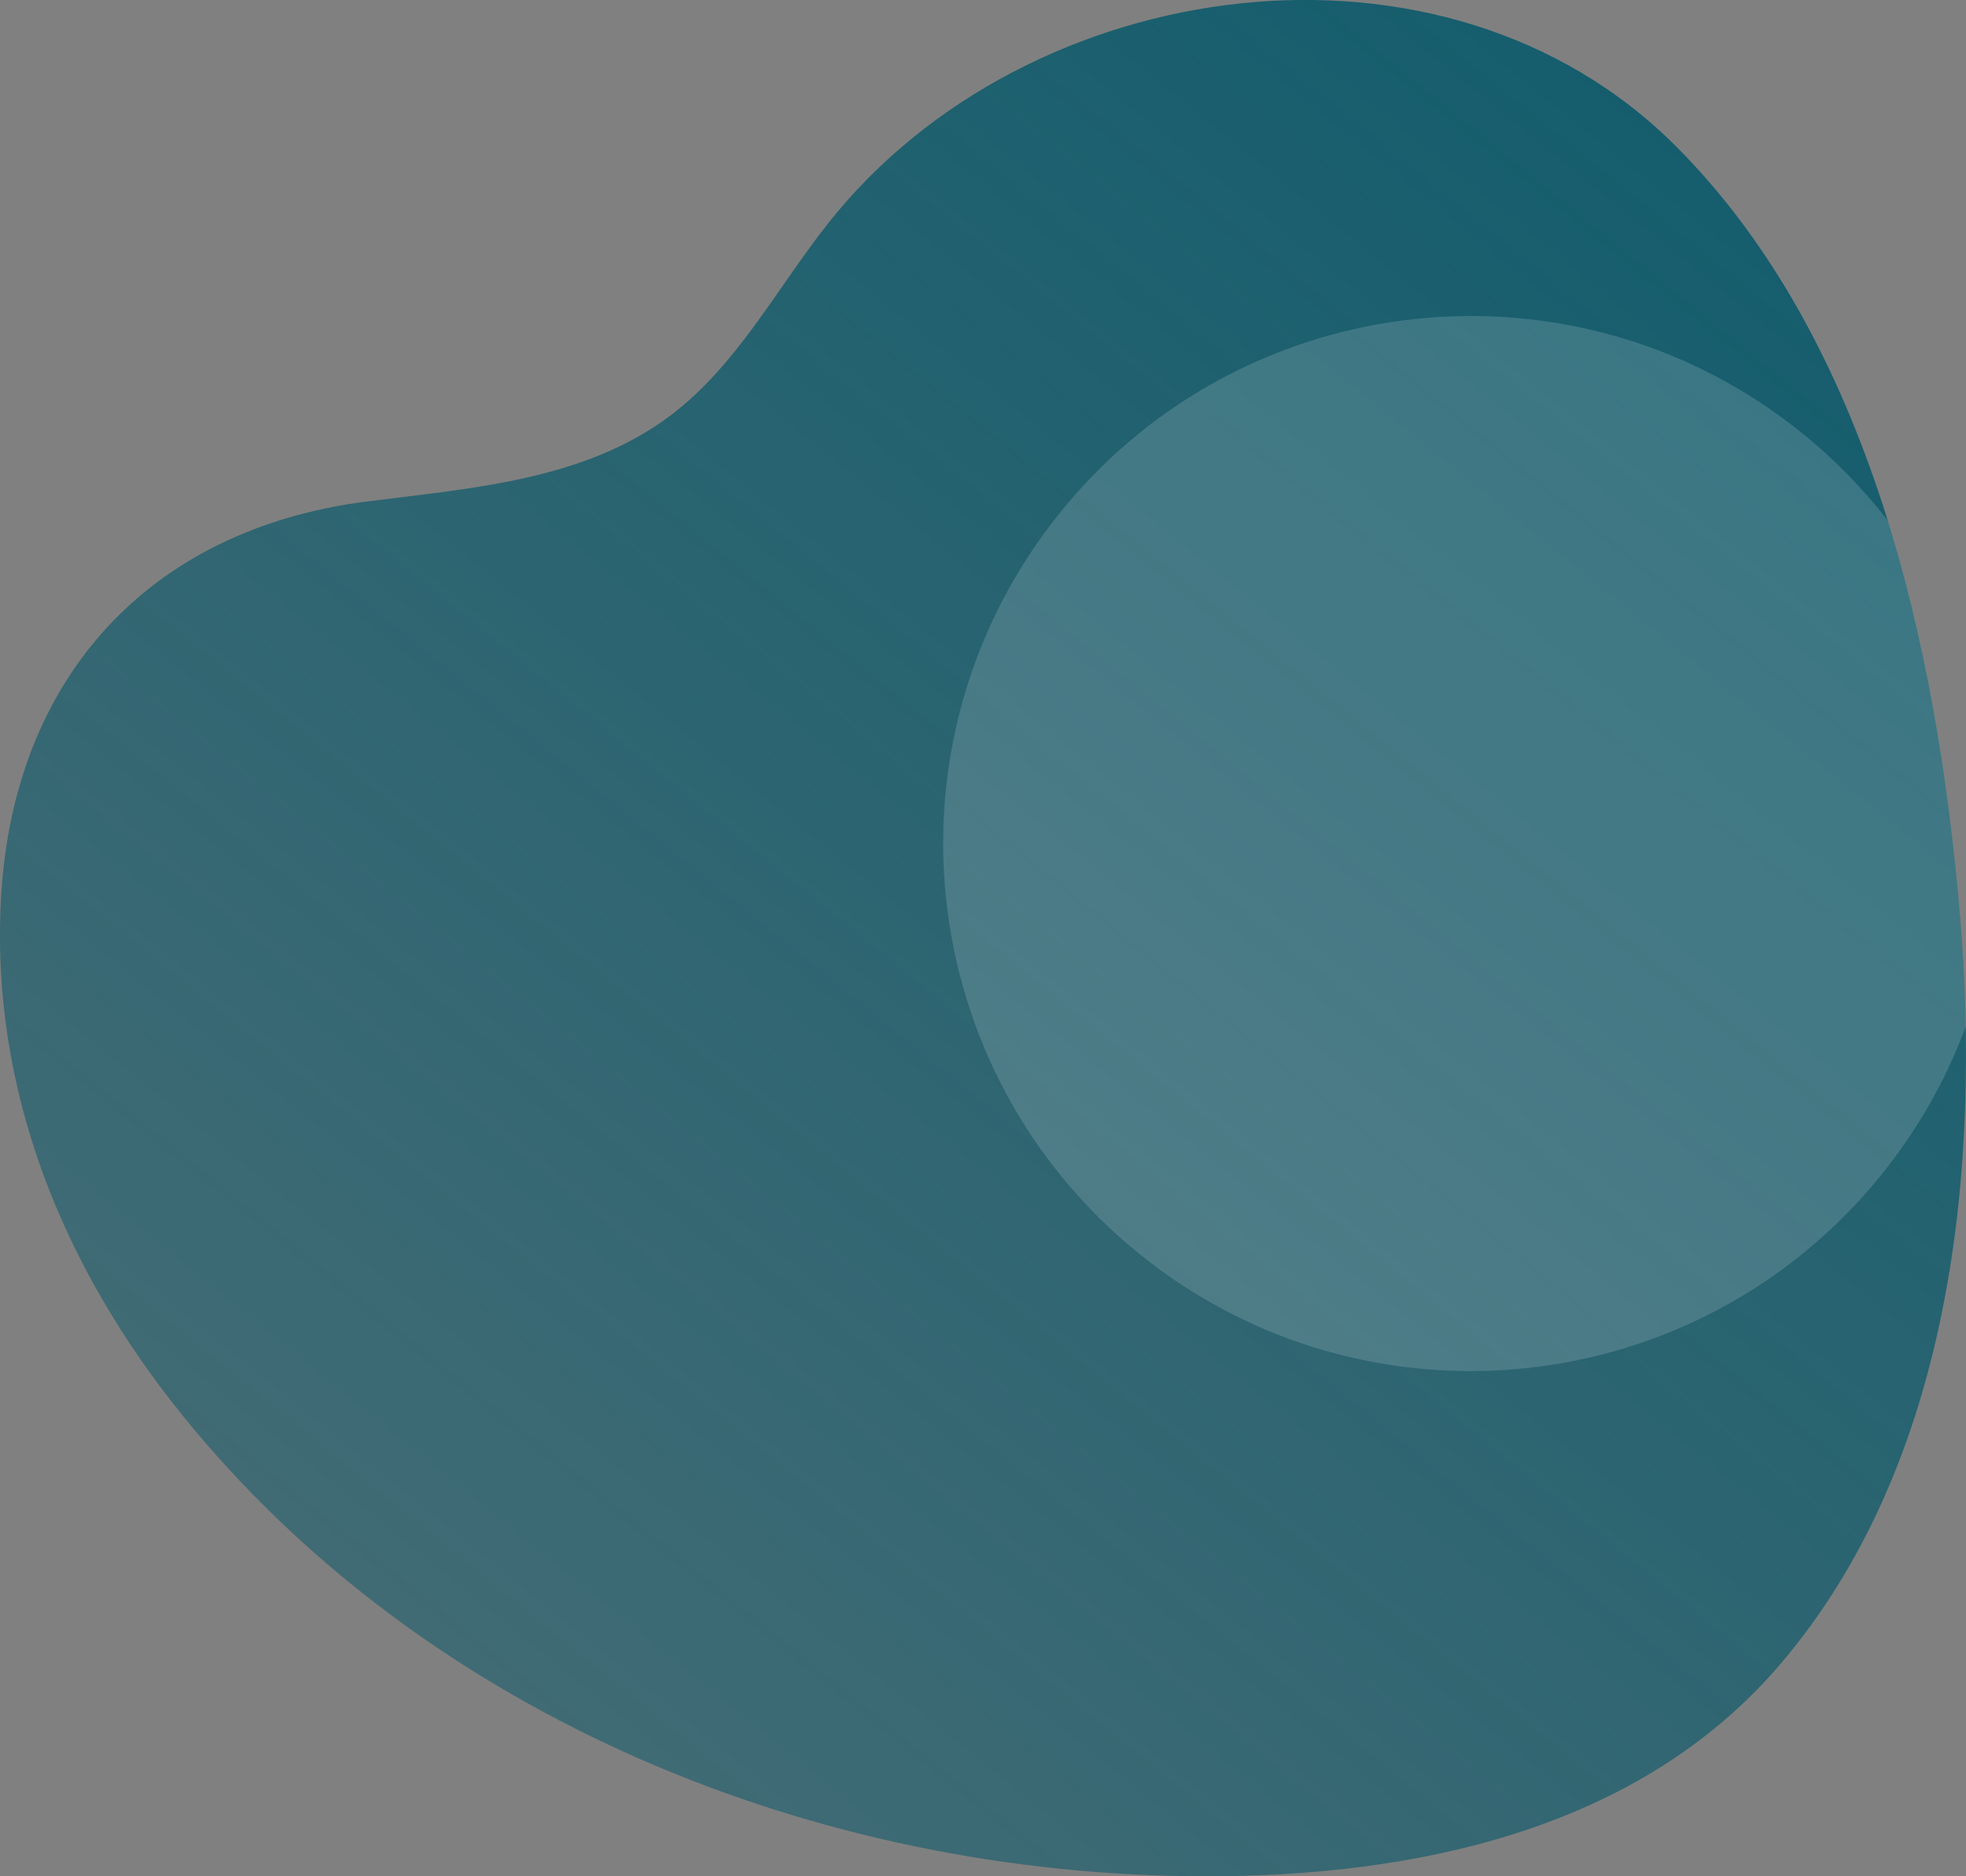 <?xml version="1.0" encoding="utf-8"?>
<!-- Generator: Adobe Illustrator 27.2.0, SVG Export Plug-In . SVG Version: 6.00 Build 0)  -->
<svg version="1.1" id="Livello_1" xmlns="http://www.w3.org/2000/svg" xmlns:xlink="http://www.w3.org/1999/xlink" x="0px" y="0px"
	 viewBox="0 0 880 840" style="enable-background:new 0 0 880 840;" xml:space="preserve">
<rect x="0" y="0" width="880" height="840" fill="#808080" stroke="none"/>
<style type="text/css">
	.st0{fill:url(#SVGID_1_);}
	.st1{opacity:0.15;fill:#FFFFFF;enable-background:new    ;}
</style>
<linearGradient id="SVGID_1_" gradientUnits="userSpaceOnUse" x1="221.372" y1="78.778" x2="771.667" y2="758.552" gradientTransform="matrix(1 0 0 -1 0 839.89)">
	<stop  offset="0" style="stop-color:#155D6D;stop-opacity:0.6"/>
	<stop  offset="1" style="stop-color:#155D6D"/>
</linearGradient>
<path class="st0" d="M81.4,633.3C191,769.2,366.1,839.7,538.9,840c93.6,0.2,193.8-20.3,257.4-94.3c77.7-90.4,90.6-223,80.9-337
	c-10.1-118.5-40-255.6-126.6-342.8c-104-104.7-291-78.2-379.7,33.8c-23.2,29.3-41,63.9-70.9,86.4c-38.8,29.2-89.9,32.5-136.4,38.5
	C66.6,237.2,6.3,303.5,0.5,401.1C-4.6,488.1,28.4,567.6,81.4,633.3z"/>
<path class="st1" d="M877.2,408.7C872.4,351.9,863,290.8,845,233c-11.2-14.4-23.9-27.4-38.1-38.9c-101.4-82.1-250-66.4-332.1,35
	s-66.4,250,35,332.1s250,66.4,332.1-35c16.2-20,29.1-42.5,38-66.7C879.5,442.3,878.6,425.3,877.2,408.7z"/>
</svg>
